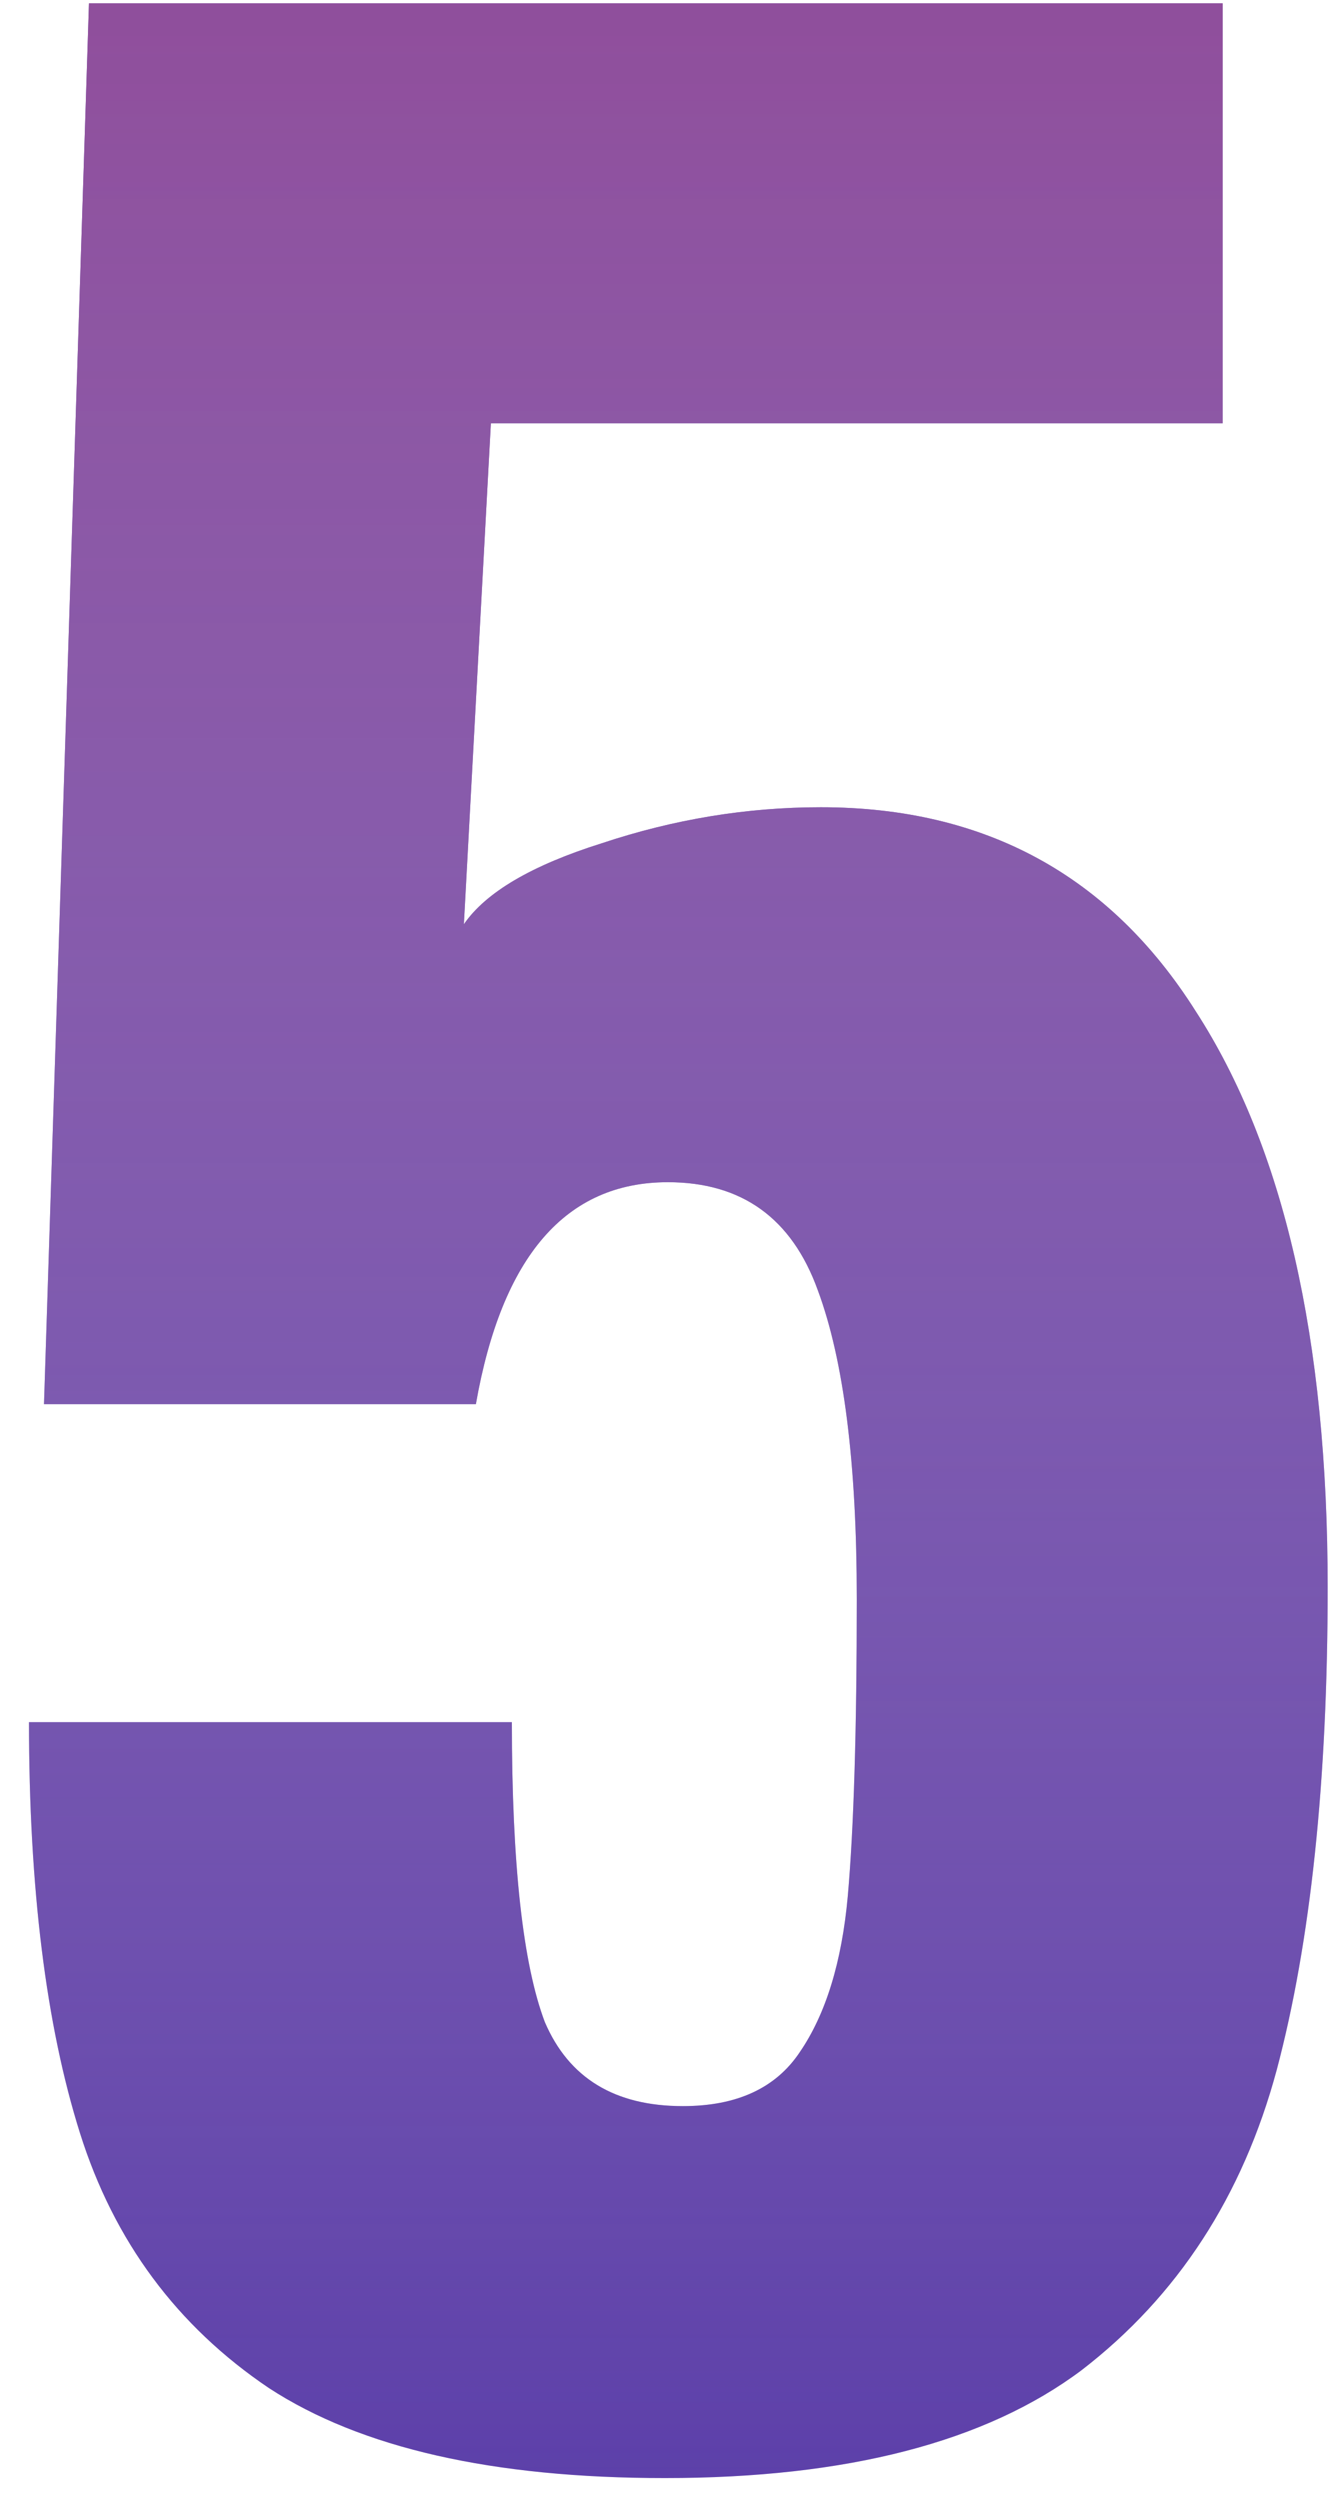 <?xml version="1.0" encoding="UTF-8"?> <svg xmlns="http://www.w3.org/2000/svg" width="40" height="75" viewBox="0 0 40 75" fill="none"> <path d="M19.95 74.35C14.79 74.35 10.83 73.45 8.07 71.65C5.31 69.79 3.42 67.24 2.4 64C1.38 60.76 0.87 56.65 0.87 51.67H15.36C15.36 55.93 15.69 58.93 16.35 60.67C17.07 62.35 18.45 63.19 20.49 63.19C22.11 63.19 23.28 62.65 24 61.57C24.78 60.43 25.26 58.87 25.44 56.89C25.62 54.85 25.71 51.88 25.71 47.98C25.71 43.9 25.32 40.81 24.54 38.71C23.76 36.55 22.26 35.47 20.04 35.47C16.98 35.47 15.06 37.69 14.28 42.13H1.32L2.67 0.1H36.69V12.7H14.73L13.92 27.73C14.58 26.77 15.96 25.96 18.06 25.3C20.22 24.58 22.41 24.22 24.63 24.22C29.55 24.22 33.3 26.26 35.88 30.34C38.52 34.42 39.84 40.18 39.84 47.62C39.84 53.44 39.33 58.27 38.31 62.11C37.29 65.89 35.34 68.89 32.46 71.11C29.58 73.27 25.41 74.35 19.95 74.35Z" fill="#46279F"></path> <path d="M19.95 74.35C14.79 74.35 10.83 73.45 8.07 71.65C5.31 69.79 3.42 67.24 2.4 64C1.38 60.76 0.87 56.65 0.87 51.67H15.36C15.36 55.93 15.69 58.93 16.35 60.67C17.07 62.35 18.45 63.19 20.49 63.19C22.11 63.19 23.28 62.65 24 61.57C24.78 60.43 25.26 58.87 25.44 56.89C25.62 54.85 25.71 51.88 25.71 47.98C25.71 43.9 25.32 40.81 24.54 38.71C23.76 36.55 22.26 35.47 20.04 35.47C16.98 35.47 15.06 37.69 14.28 42.13H1.32L2.67 0.1H36.69V12.7H14.73L13.92 27.73C14.58 26.77 15.96 25.96 18.06 25.3C20.22 24.58 22.41 24.22 24.63 24.22C29.55 24.22 33.3 26.26 35.88 30.34C38.52 34.42 39.84 40.18 39.84 47.62C39.84 53.44 39.33 58.27 38.31 62.11C37.29 65.89 35.34 68.89 32.46 71.11C29.58 73.27 25.41 74.35 19.95 74.35Z" fill="url(#paint0_linear)"></path> <defs> <linearGradient id="paint0_linear" x1="25" y1="-34" x2="25" y2="91" gradientUnits="userSpaceOnUse"> <stop stop-color="#8C2074"></stop> <stop offset="0.392" stop-color="#B978AB" stop-opacity="0.608"></stop> <stop offset="1" stop-color="white" stop-opacity="0"></stop> </linearGradient> </defs> </svg> 
